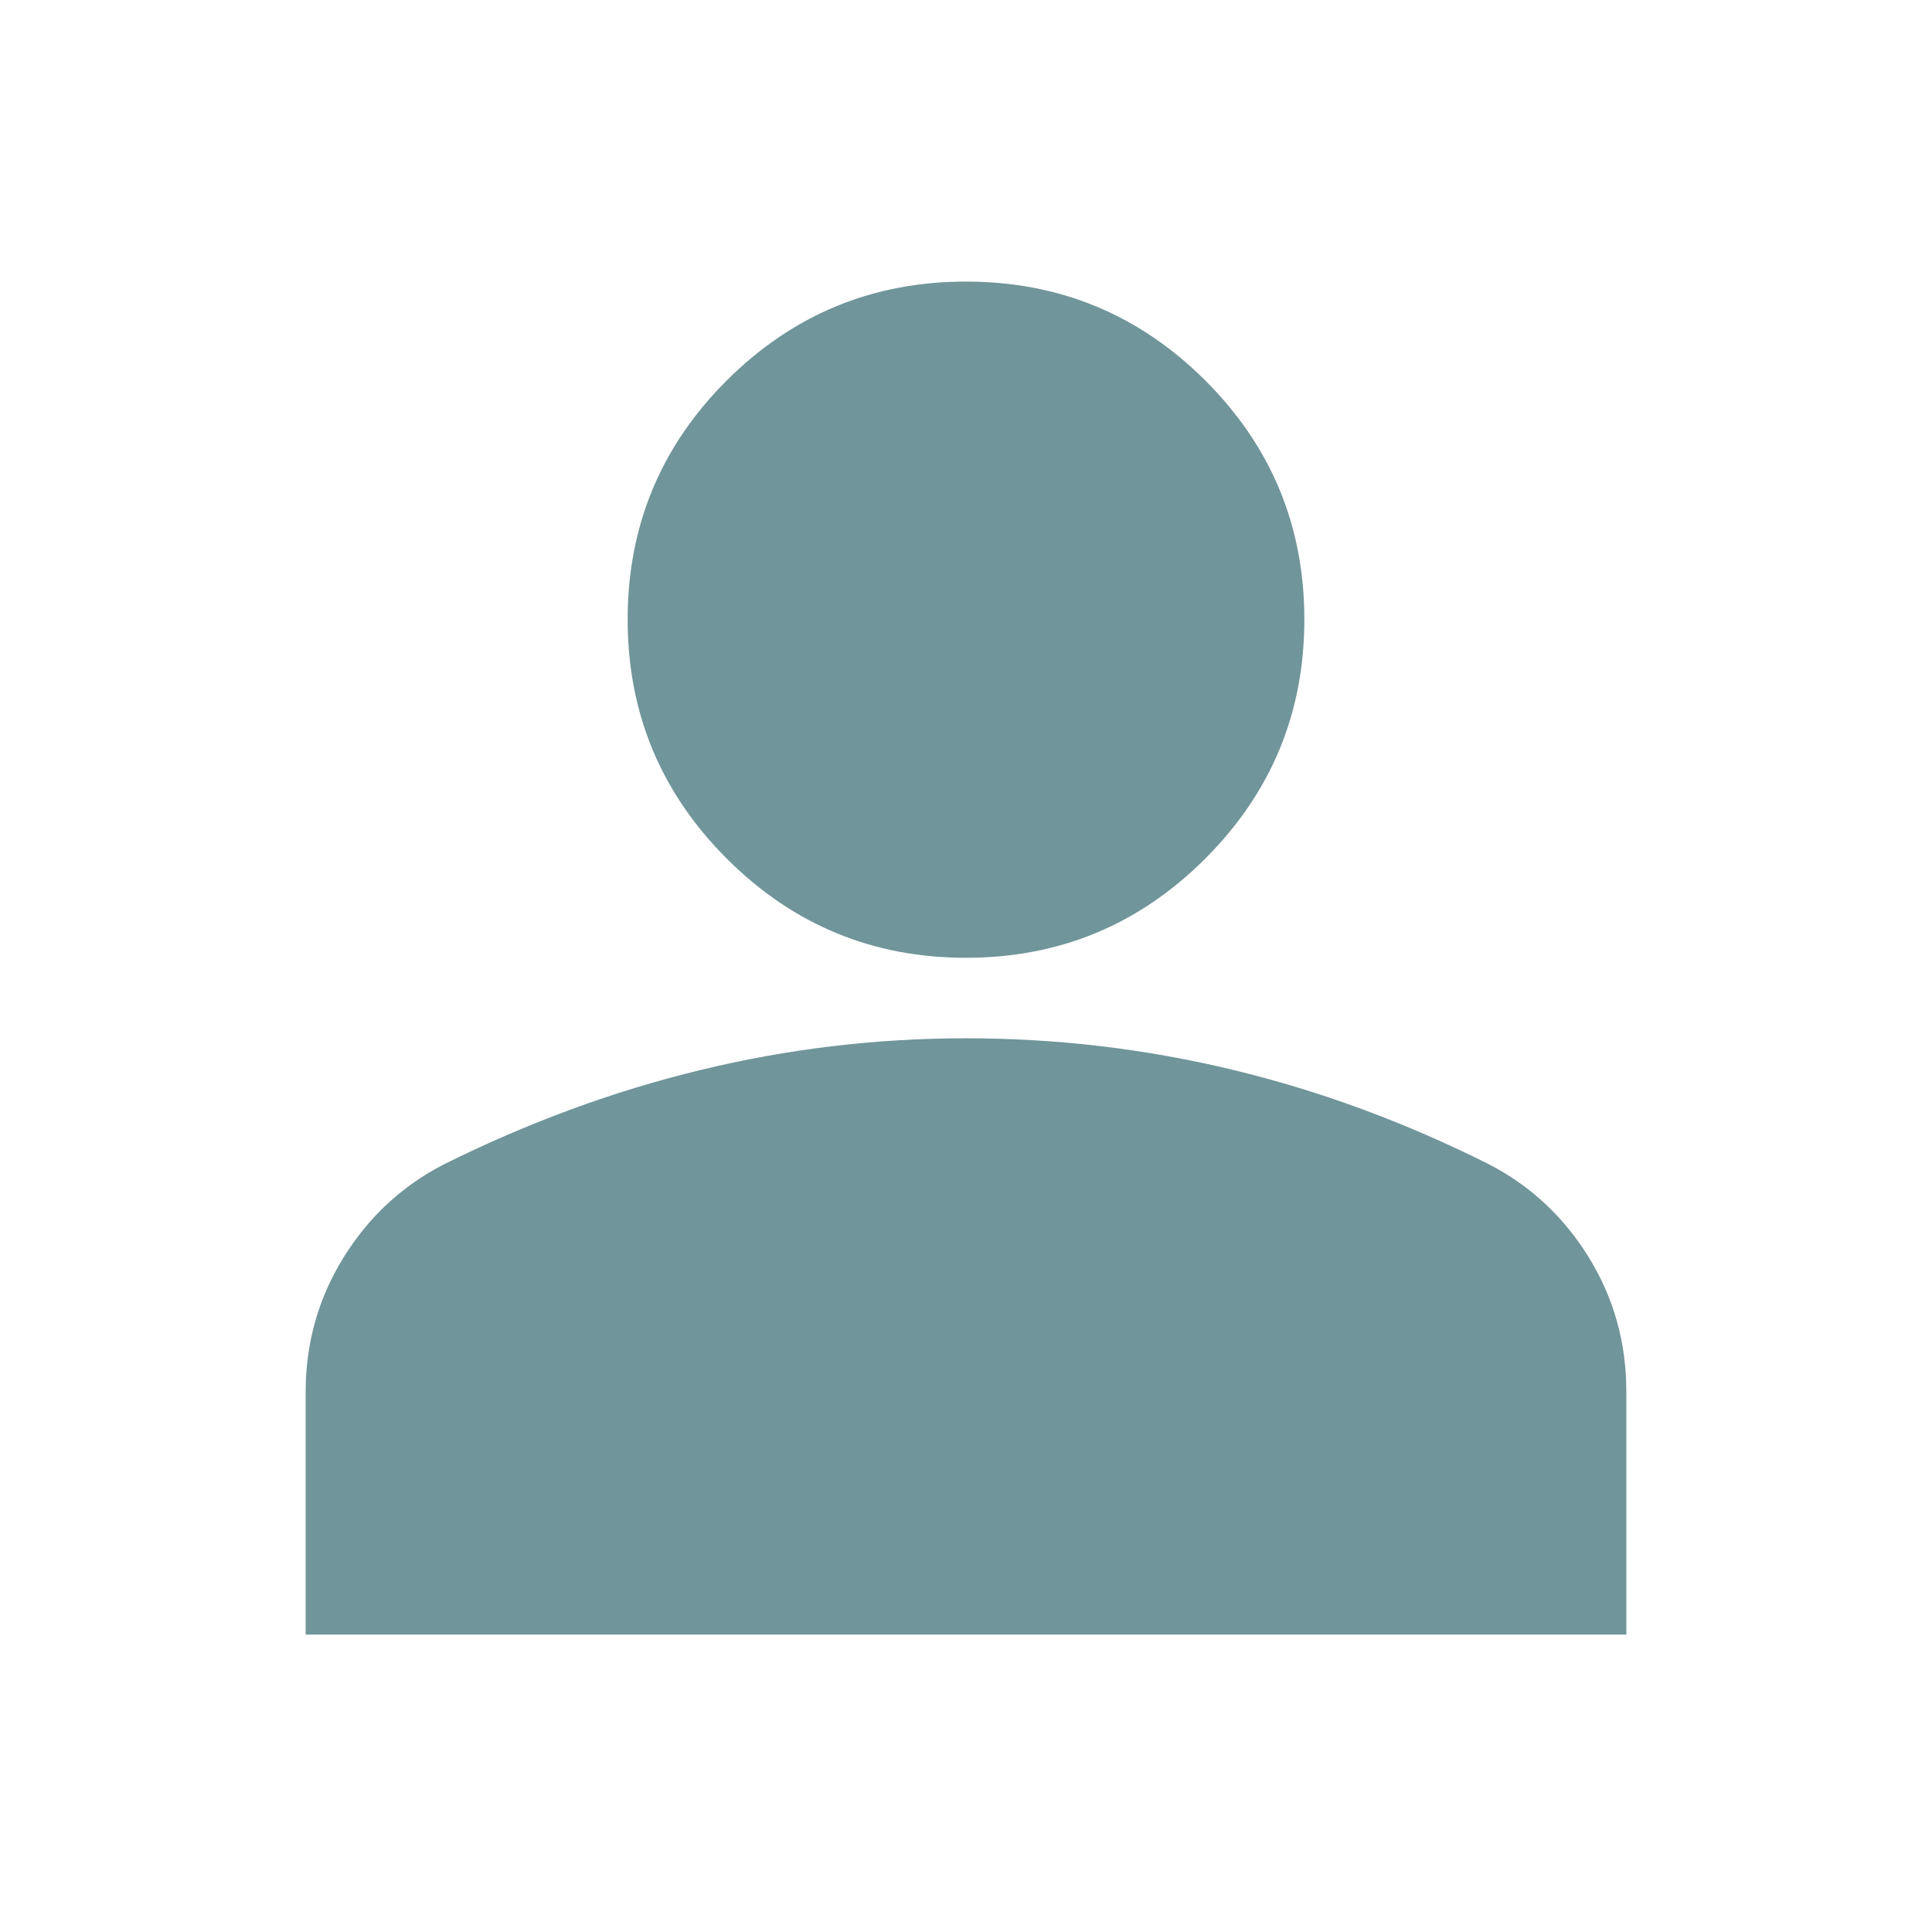 <svg xmlns="http://www.w3.org/2000/svg" width="24" height="24" viewBox="0 0 24 24" fill="none"><g clip-path="url(#clip0_16_2444)"><mask id="mask0_16_2444" style="mask-type:alpha" maskUnits="userSpaceOnUse" x="0" y="0" width="24" height="24"><rect width="24" height="24" fill="#D9D9D9"></rect></mask><g mask="url(#mask0_16_2444)"><path d="M12 11.898C10.84 11.898 9.85 11.488 9.028 10.666C8.207 9.845 7.797 8.855 7.797 7.695C7.797 6.535 8.207 5.546 9.028 4.726C9.85 3.907 10.84 3.498 12 3.498C13.16 3.498 14.15 3.907 14.972 4.726C15.793 5.546 16.203 6.535 16.203 7.695C16.203 8.855 15.793 9.845 14.972 10.666C14.15 11.488 13.16 11.898 12 11.898ZM3.797 20.305V17.29C3.797 16.686 3.953 16.131 4.265 15.625C4.578 15.119 4.993 14.733 5.51 14.466C6.556 13.946 7.62 13.554 8.702 13.292C9.784 13.029 10.884 12.898 12 12.898C13.124 12.898 14.227 13.028 15.31 13.289C16.392 13.549 17.452 13.94 18.49 14.46C19.007 14.726 19.422 15.111 19.735 15.617C20.047 16.122 20.203 16.679 20.203 17.289V20.305H3.797Z" fill="#70959B"></path></g></g><defs><clipPath id="clip0_16_2444"><rect width="24" height="24" fill="white"></rect></clipPath></defs></svg>